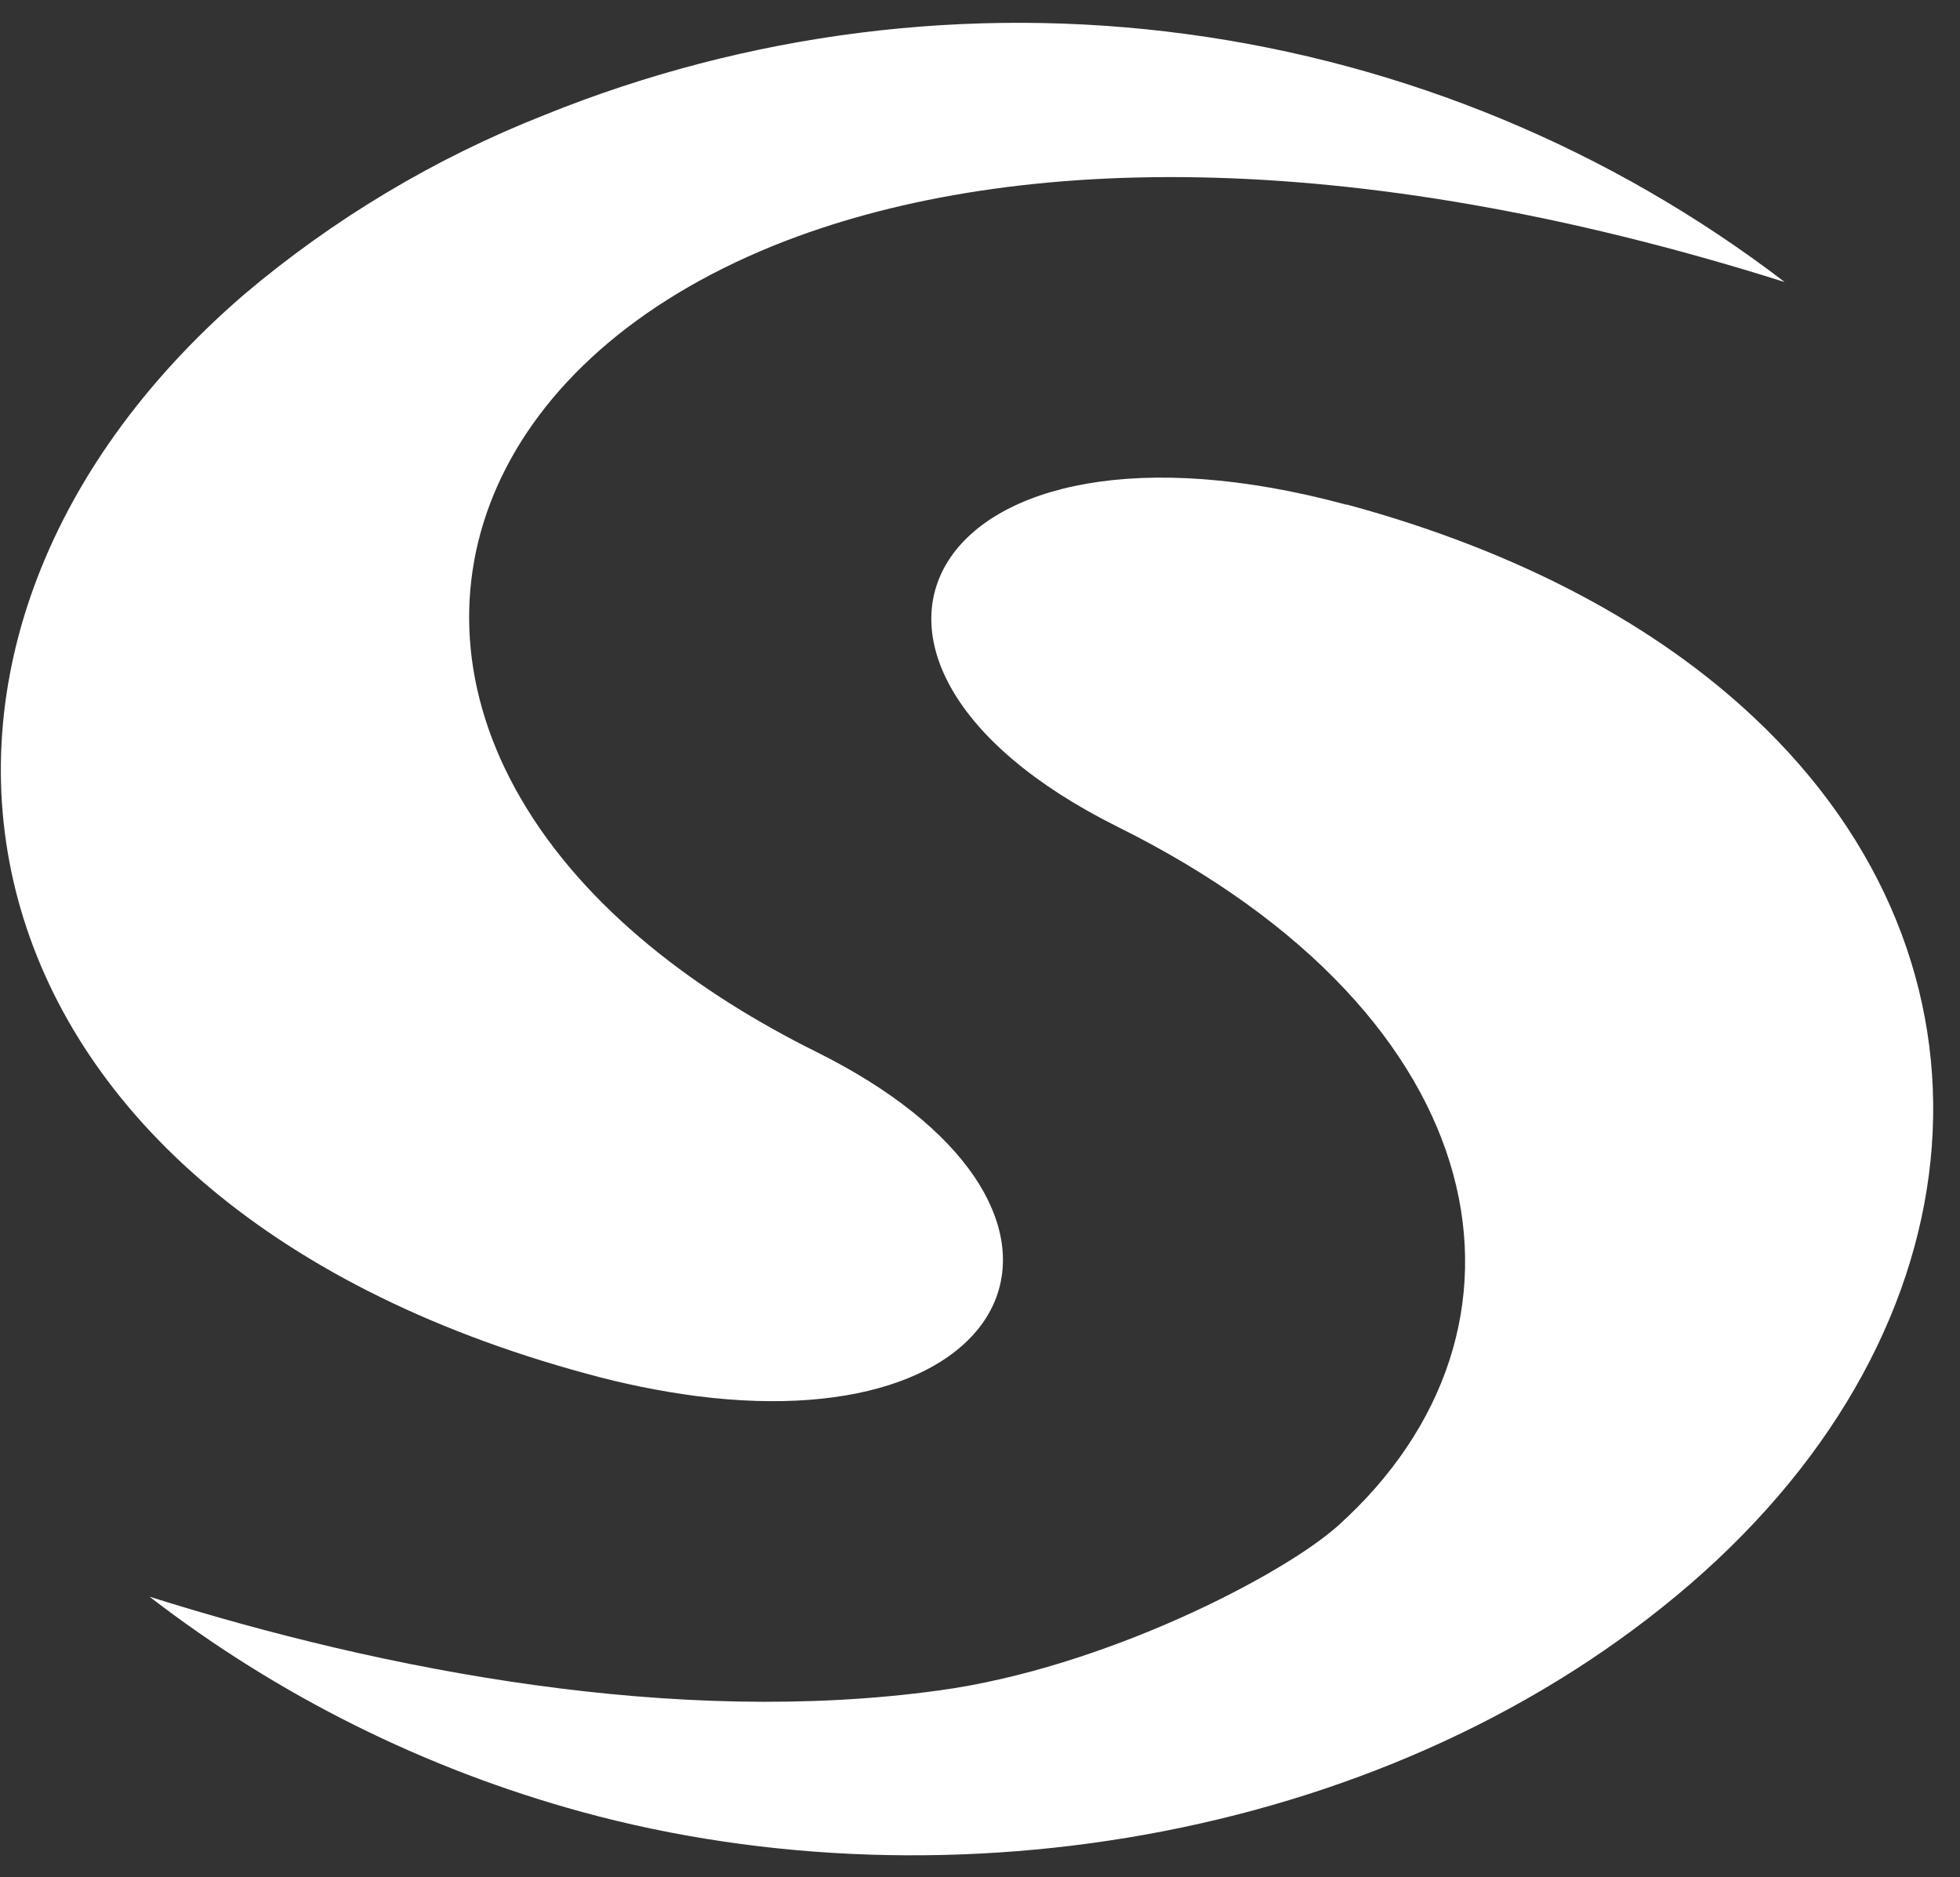 <svg width="71" height="68" viewBox="0 0 71 68" fill="none" xmlns="http://www.w3.org/2000/svg">
<rect x="0" y="0" width="71" height="68" fill="#333333" stroke="none"/>
<path fill-rule="evenodd" clip-rule="evenodd" d="M63.524 25.978C60.054 22.718 55.155 20.002 48.797 18.278H48.761C33.633 14.191 28.244 23.858 40.493 29.953C54.398 36.862 56.331 48.178 48.482 55.254C46.482 57.054 39.984 60.424 34.007 61.233C24.514 62.541 13.979 60.536 5.417 57.836C10.074 61.428 15.396 64.077 21.081 65.633C34.429 69.282 50.552 66.594 61.236 57.371C71.997 48.068 73.026 34.882 63.524 25.978Z" fill="white"/>
<path fill-rule="evenodd" clip-rule="evenodd" d="M19.719 4.167C27.086 1.185 35.113 0.174 42.996 1.236C50.88 2.297 58.346 5.394 64.648 10.216C48.663 5.168 36.261 5.606 28.125 8.857L28.005 8.905C17.958 12.986 14.476 21.34 18.849 28.894C21.204 32.966 25.356 36.01 29.567 38.099C40.701 43.637 37.278 52.119 25.221 50.568C23.884 50.391 22.559 50.121 21.259 49.762C-2.415 43.342 -5.879 23.378 8.826 10.681C12.072 7.931 15.752 5.73 19.719 4.167Z" fill="white"/>
</svg>
